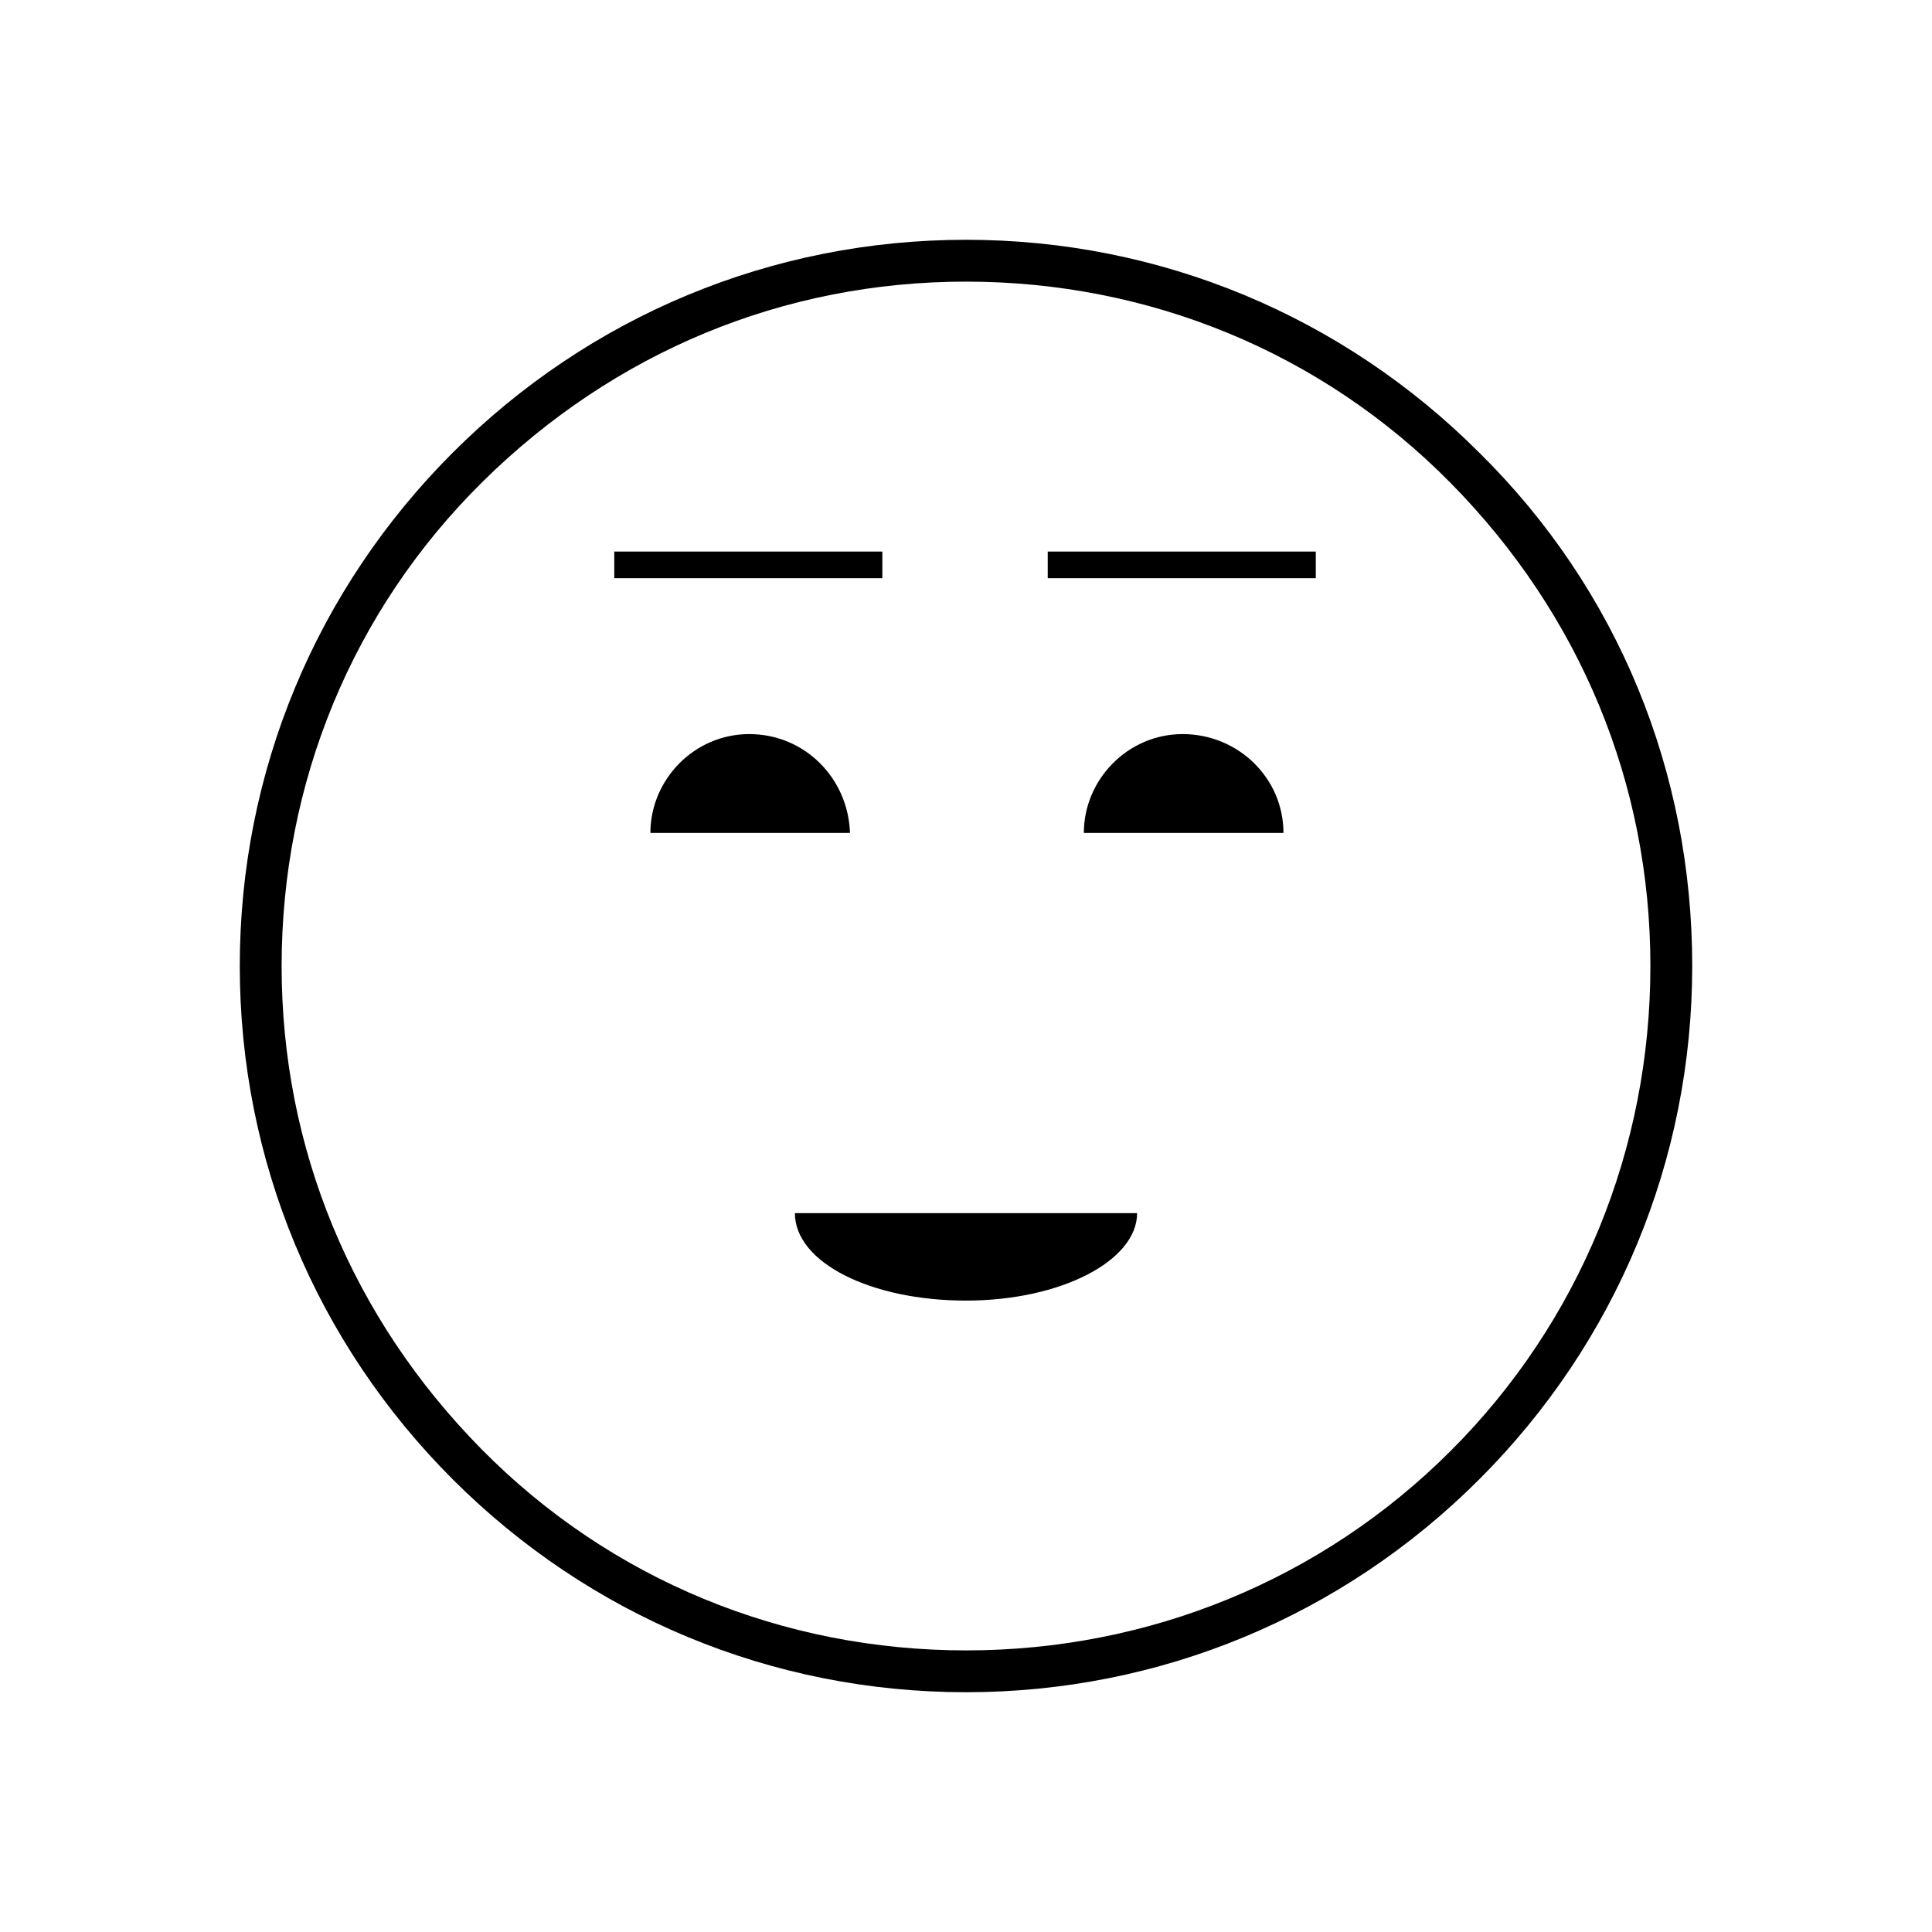 <?xml version="1.0" encoding="UTF-8"?>
<!-- Uploaded to: ICON Repo, www.iconrepo.com, Generator: ICON Repo Mixer Tools -->
<svg fill="#000000" width="800px" height="800px" version="1.1" viewBox="144 144 512 512" xmlns="http://www.w3.org/2000/svg">
 <g>
  <path d="m400 488.67c25.191 0 45.344-10.578 45.344-23.176h-90.688c0 13.102 20.152 23.176 45.344 23.176z"/>
  <path d="m536.03 263.97c-36.273-36.273-84.641-56.426-136.03-56.426s-99.754 20.152-136.03 56.426c-36.273 36.273-56.426 84.641-56.426 136.03 0 51.387 20.152 99.754 56.426 136.03 36.273 36.273 84.641 56.426 136.03 56.426s99.754-20.152 136.03-56.426c36.273-36.273 56.426-84.641 56.426-136.03 0-51.387-19.648-99.75-56.426-136.03zm-7.559 264.5c-34.258 34.262-80.105 52.902-128.47 52.902-48.367 0-94.211-18.641-128.47-53.402-34.258-34.766-52.898-79.605-52.898-127.97 0-48.367 18.641-94.211 53.402-128.47 34.762-34.258 79.602-52.898 127.97-52.898s94.211 18.641 128.47 53.402c34.258 34.762 52.898 79.602 52.898 127.97 0 48.363-18.641 94.211-52.902 128.47z"/>
  <path d="m457.43 338.54c-14.609 0-26.199 12.09-26.199 26.199h52.898c0-14.613-12.09-26.199-26.699-26.199z"/>
  <path d="m342.56 338.54c-14.609 0-26.199 12.09-26.199 26.199h52.898c-0.5-14.613-12.086-26.199-26.699-26.199z"/>
  <path d="m306.79 290.17h71.039v7.055h-71.039z"/>
  <path d="m421.66 290.17h71.039v7.055h-71.039z"/>
 </g>
</svg>